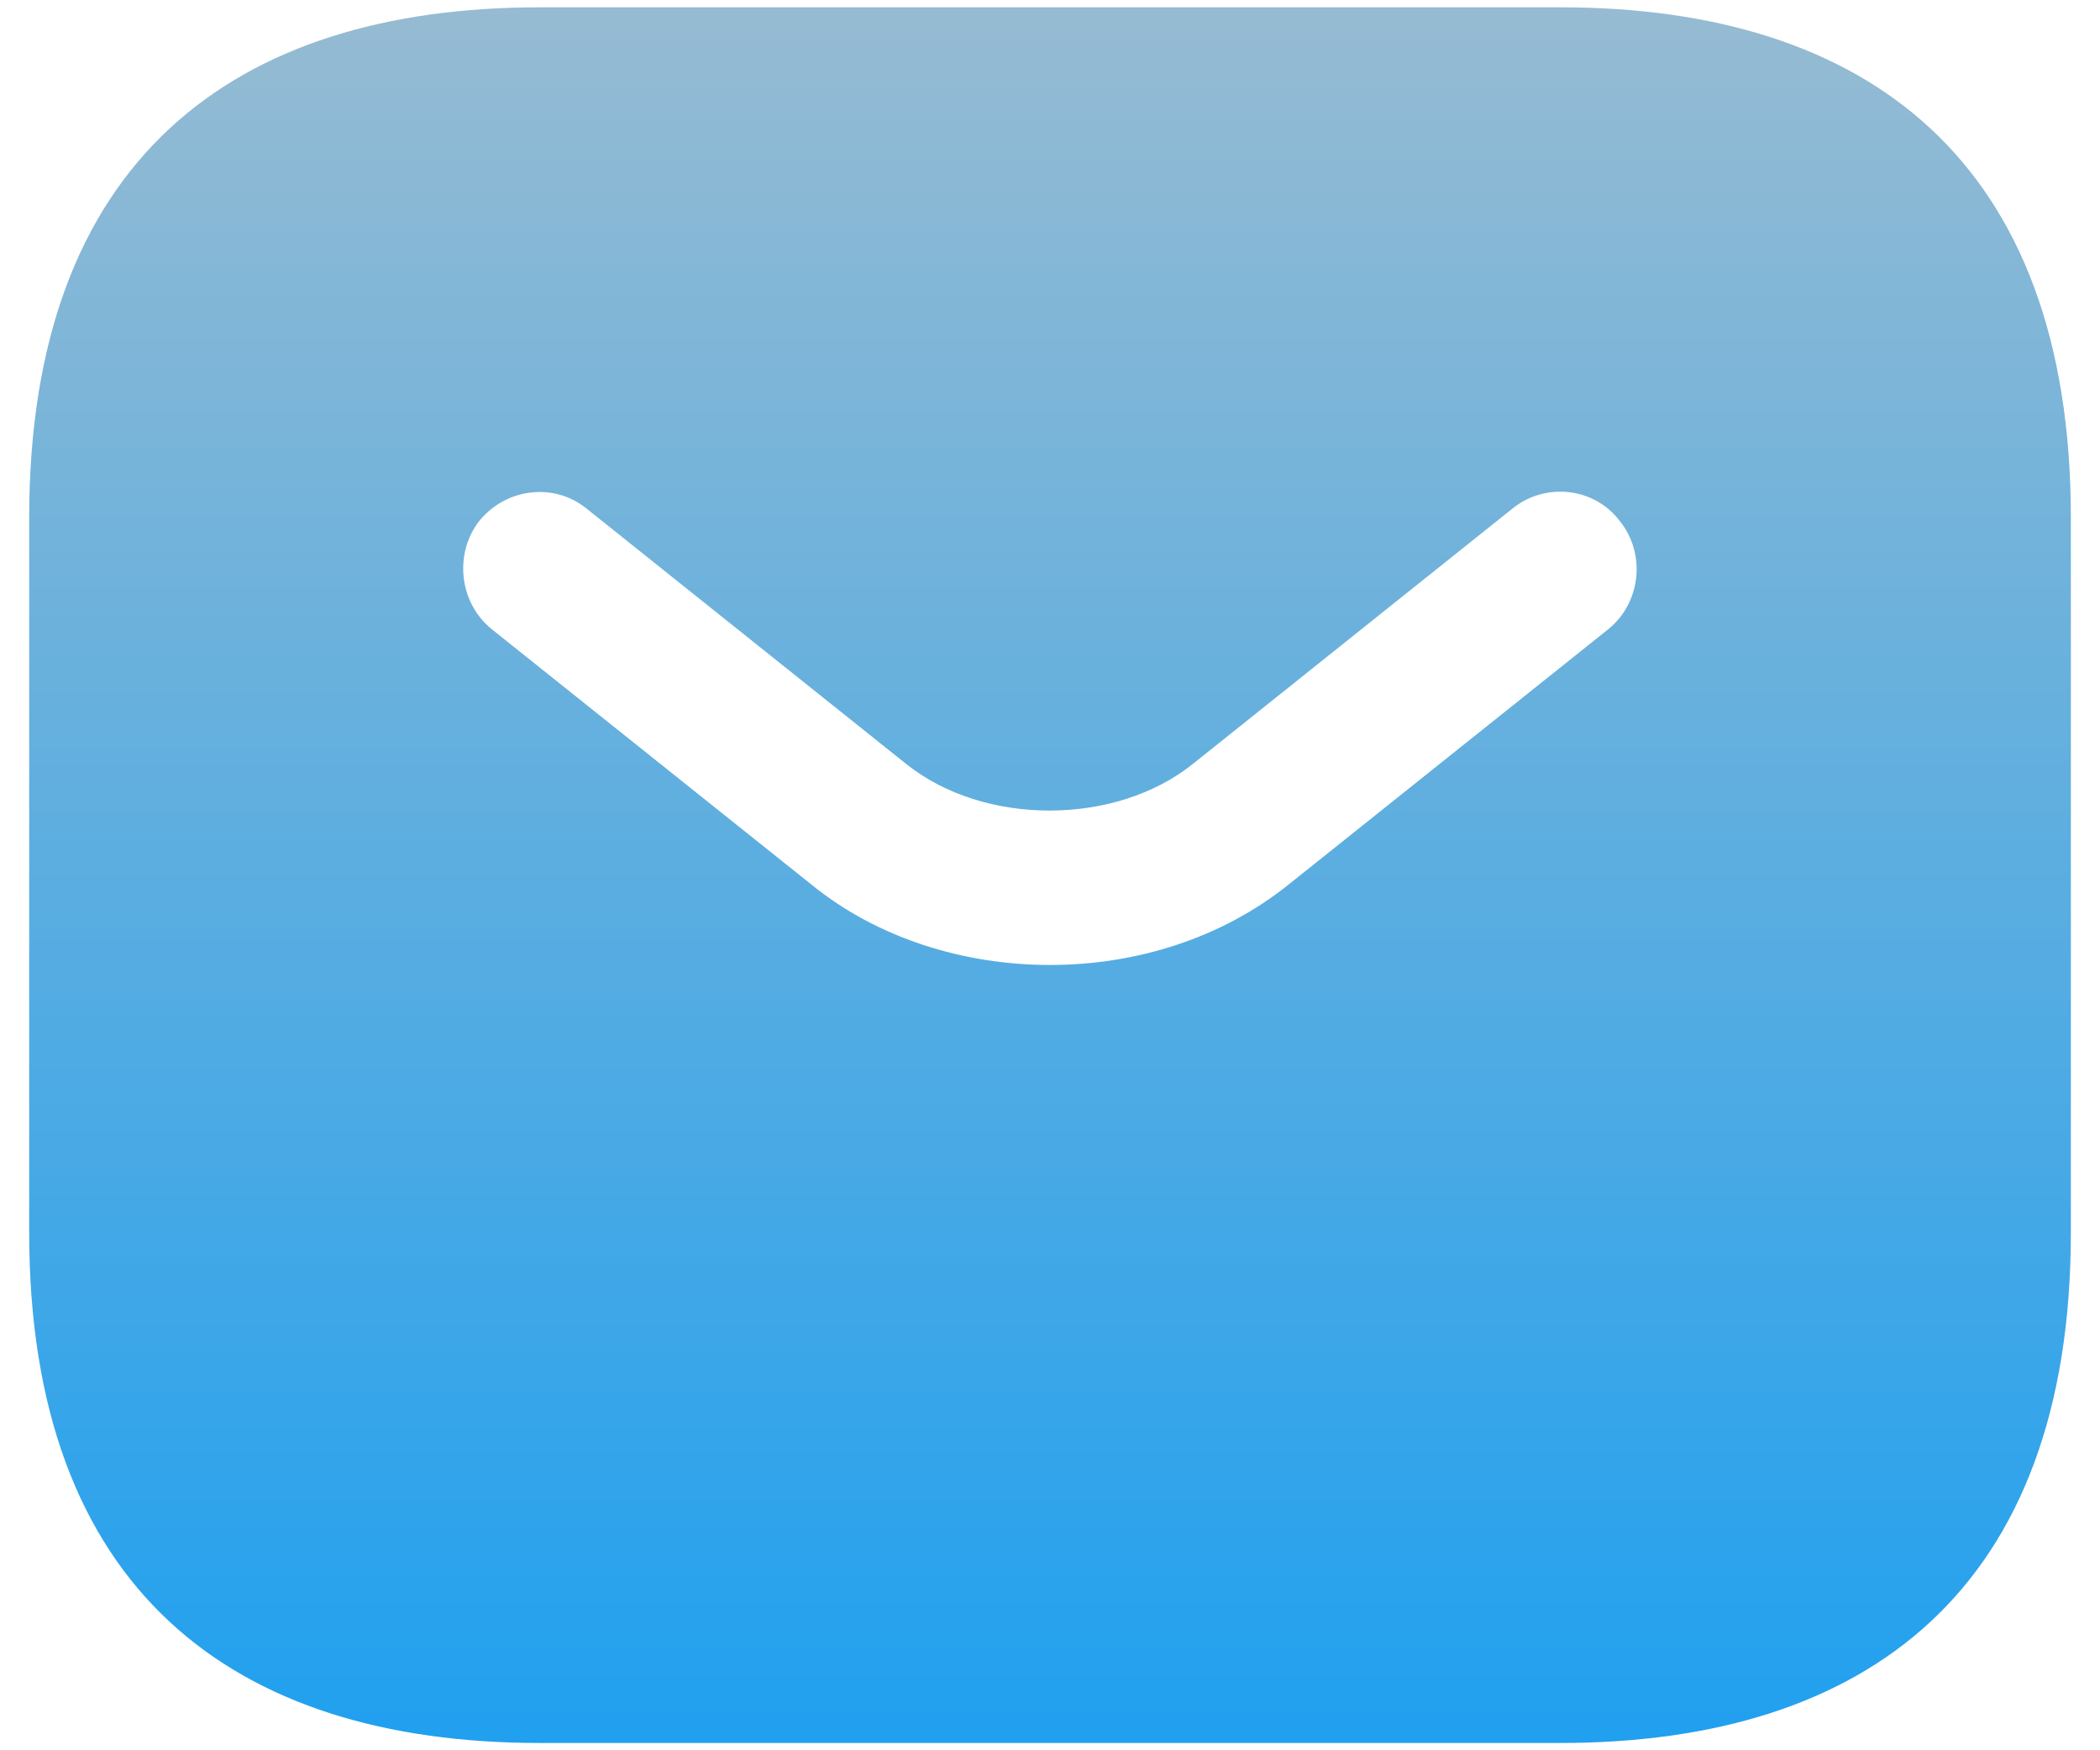 <svg width="48" height="40" viewBox="0 0 48 40" fill="none" xmlns="http://www.w3.org/2000/svg">
<path d="M35.667 0.167H12.334C5.334 0.167 0.667 3.667 0.667 11.833V28.167C0.667 36.333 5.334 39.833 12.334 39.833H35.667C42.667 39.833 47.334 36.333 47.334 28.167V11.833C47.334 3.667 42.667 0.167 35.667 0.167ZM36.764 14.377L29.46 20.21C27.92 21.447 25.96 22.053 24 22.053C22.04 22.053 20.057 21.447 18.54 20.21L11.237 14.377C10.49 13.77 10.374 12.65 10.957 11.903C11.564 11.157 12.66 11.017 13.407 11.623L20.71 17.457C22.484 18.88 25.494 18.88 27.267 17.457L34.57 11.623C35.317 11.017 36.437 11.133 37.02 11.903C37.627 12.65 37.51 13.77 36.764 14.377Z" fill="url(#paint0_linear_327_51)"/>
<defs>
<linearGradient id="paint0_linear_327_51" x1="24" y1="0.167" x2="24" y2="39.833" gradientUnits="userSpaceOnUse">
<stop stop-color="#96BBD2"/>
<stop offset="1" stop-color="#20A0EF"/>
</linearGradient>
</defs>
</svg>
